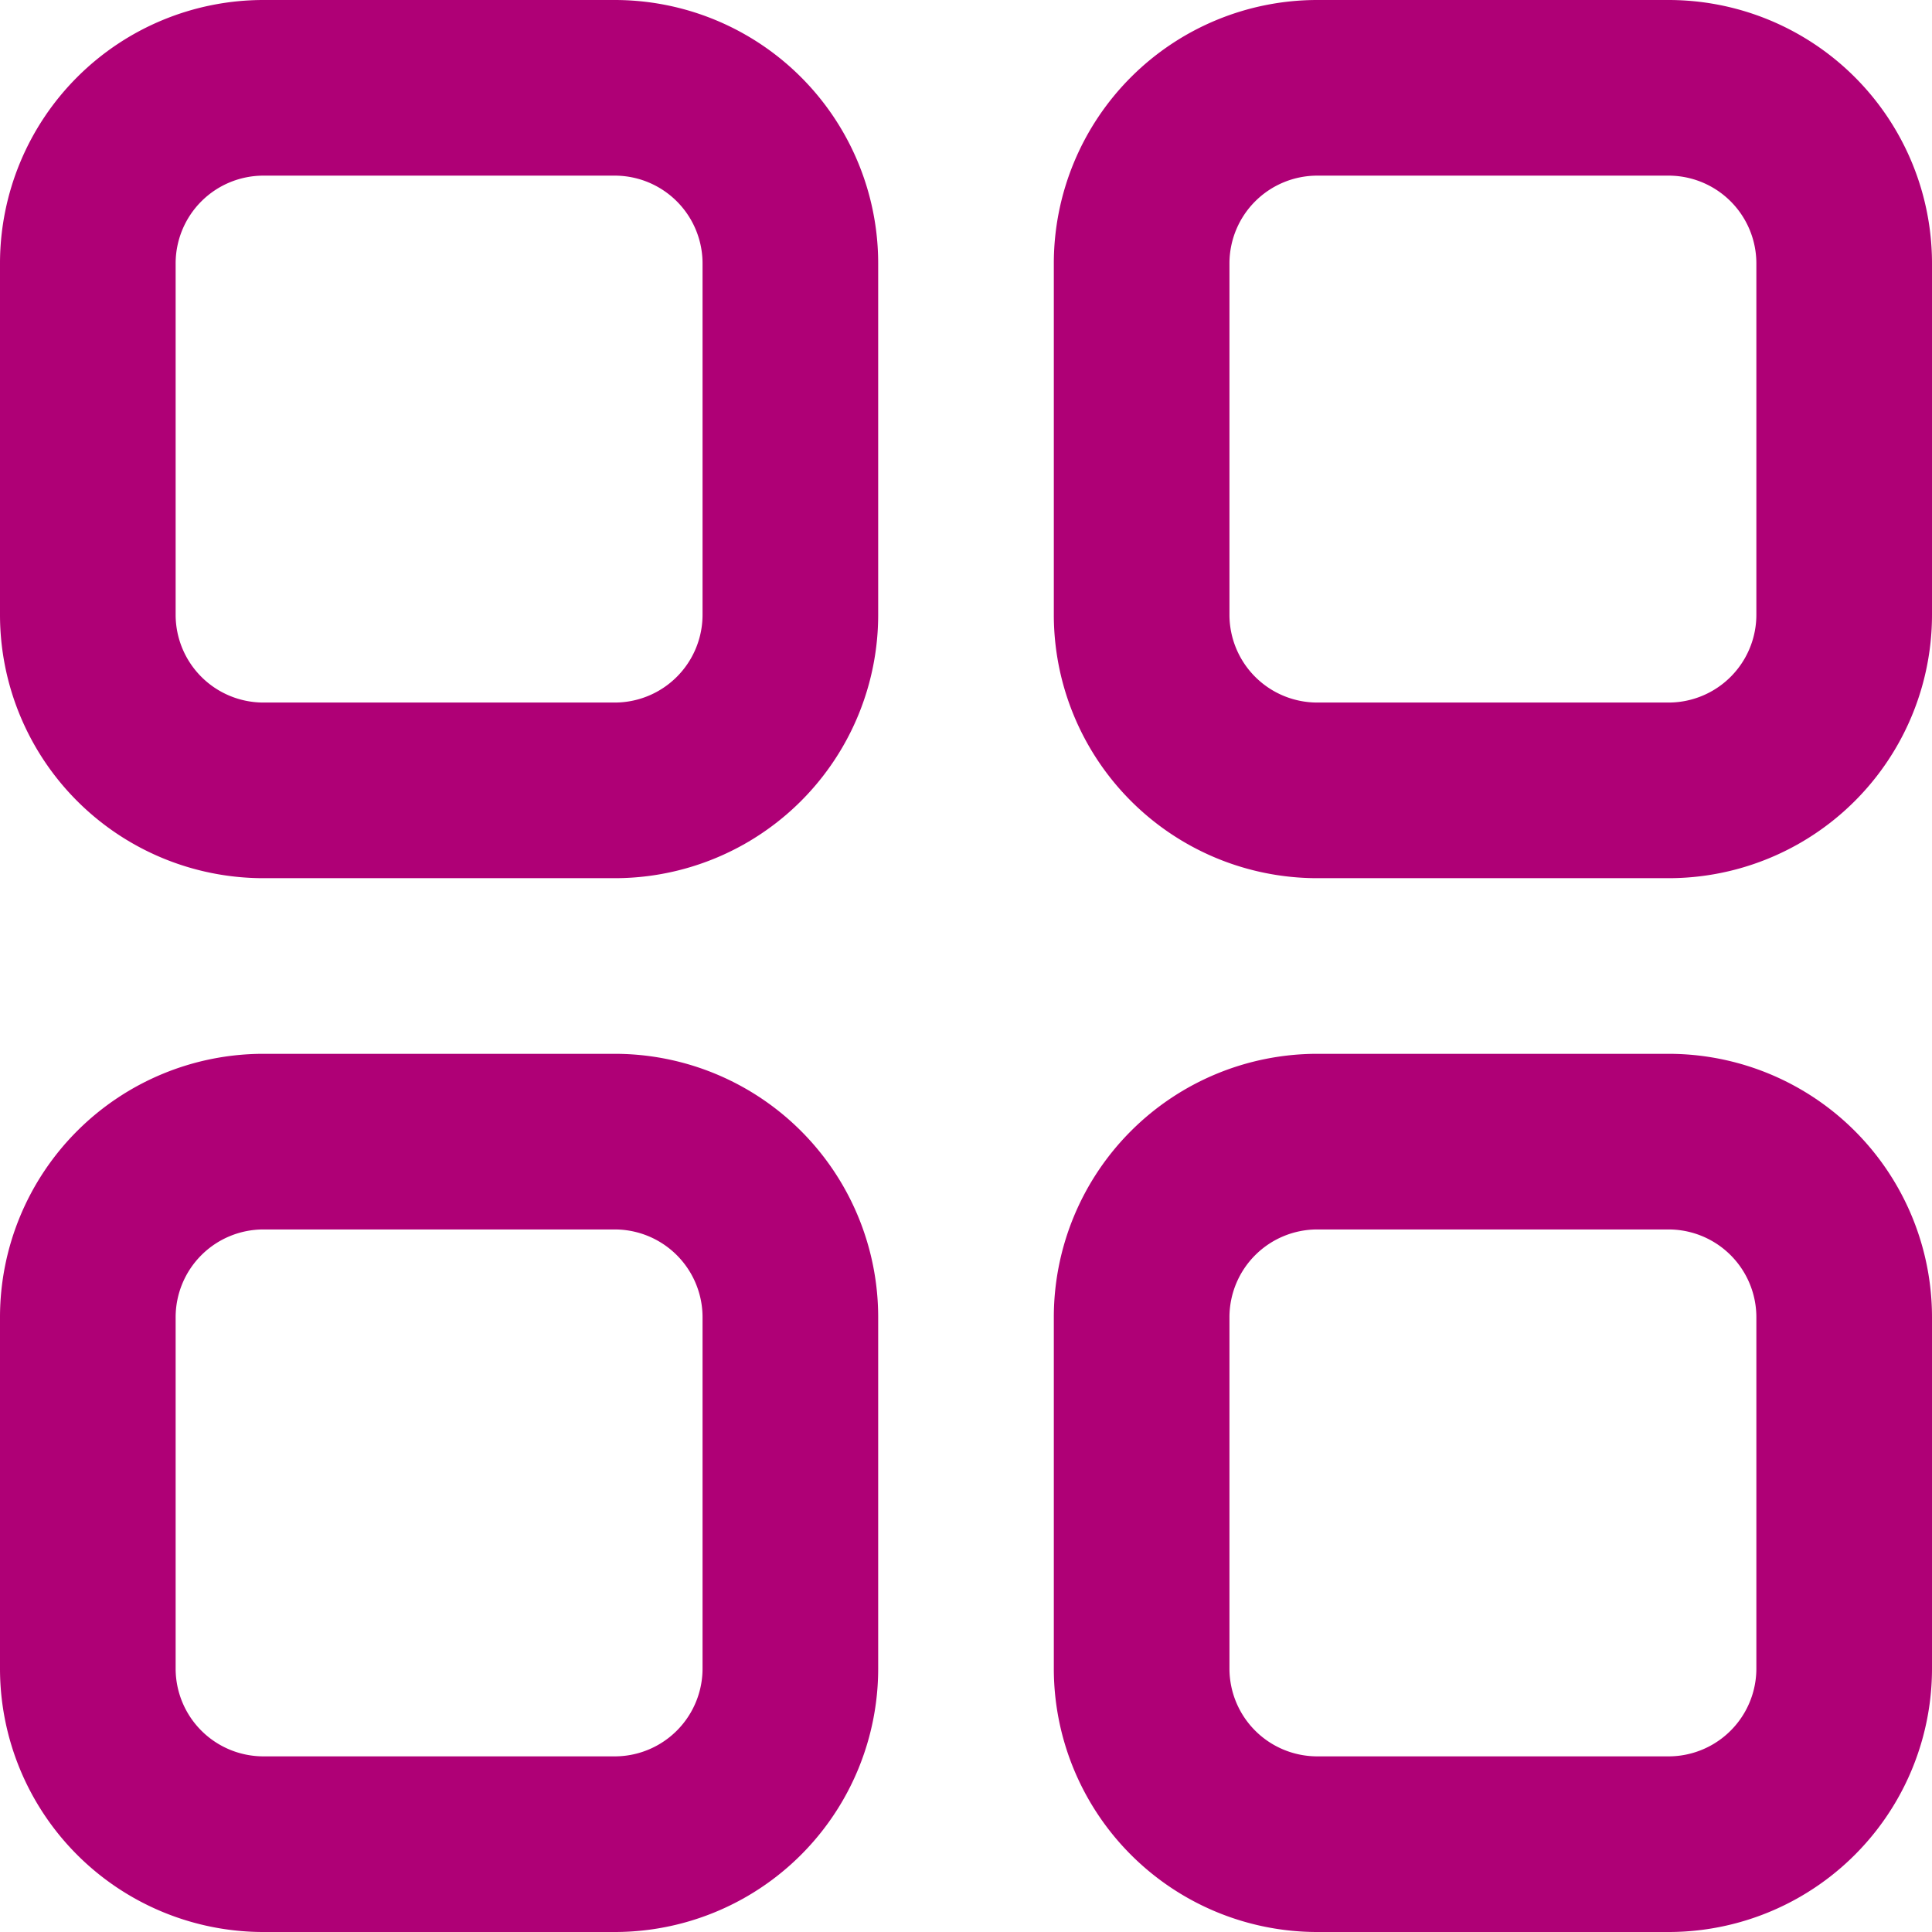 <svg xmlns="http://www.w3.org/2000/svg" width="22" height="22" viewBox="0 0 22 22">
  <g id="layout-grid" transform="translate(1 1)">
    <path id="Path" d="M6,8H2A2,2,0,0,1,0,6V2A2,2,0,0,1,2,0H6A2,2,0,0,1,8,2V6A2,2,0,0,1,6,8Z" fill="none" stroke="#af0076" stroke-miterlimit="10" stroke-width="2"/>
    <path id="Path-2" data-name="Path" d="M6,8H2A2,2,0,0,1,0,6V2A2,2,0,0,1,2,0H6A2,2,0,0,1,8,2V6A2,2,0,0,1,6,8Z" transform="translate(12)" fill="none" stroke="#af0076" stroke-miterlimit="10" stroke-width="2"/>
    <g id="Group" transform="translate(0 12)">
      <path id="Path-3" data-name="Path" d="M6,8H2A2,2,0,0,1,0,6V2A2,2,0,0,1,2,0H6A2,2,0,0,1,8,2V6A2,2,0,0,1,6,8Z" fill="none" stroke="#af0076" stroke-miterlimit="10" stroke-width="2"/>
      <path id="Path-4" data-name="Path" d="M6,8H2A2,2,0,0,1,0,6V2A2,2,0,0,1,2,0H6A2,2,0,0,1,8,2V6A2,2,0,0,1,6,8Z" transform="translate(12)" fill="none" stroke="#af0076" stroke-miterlimit="10" stroke-width="2"/>
    </g>
  </g>
</svg>
